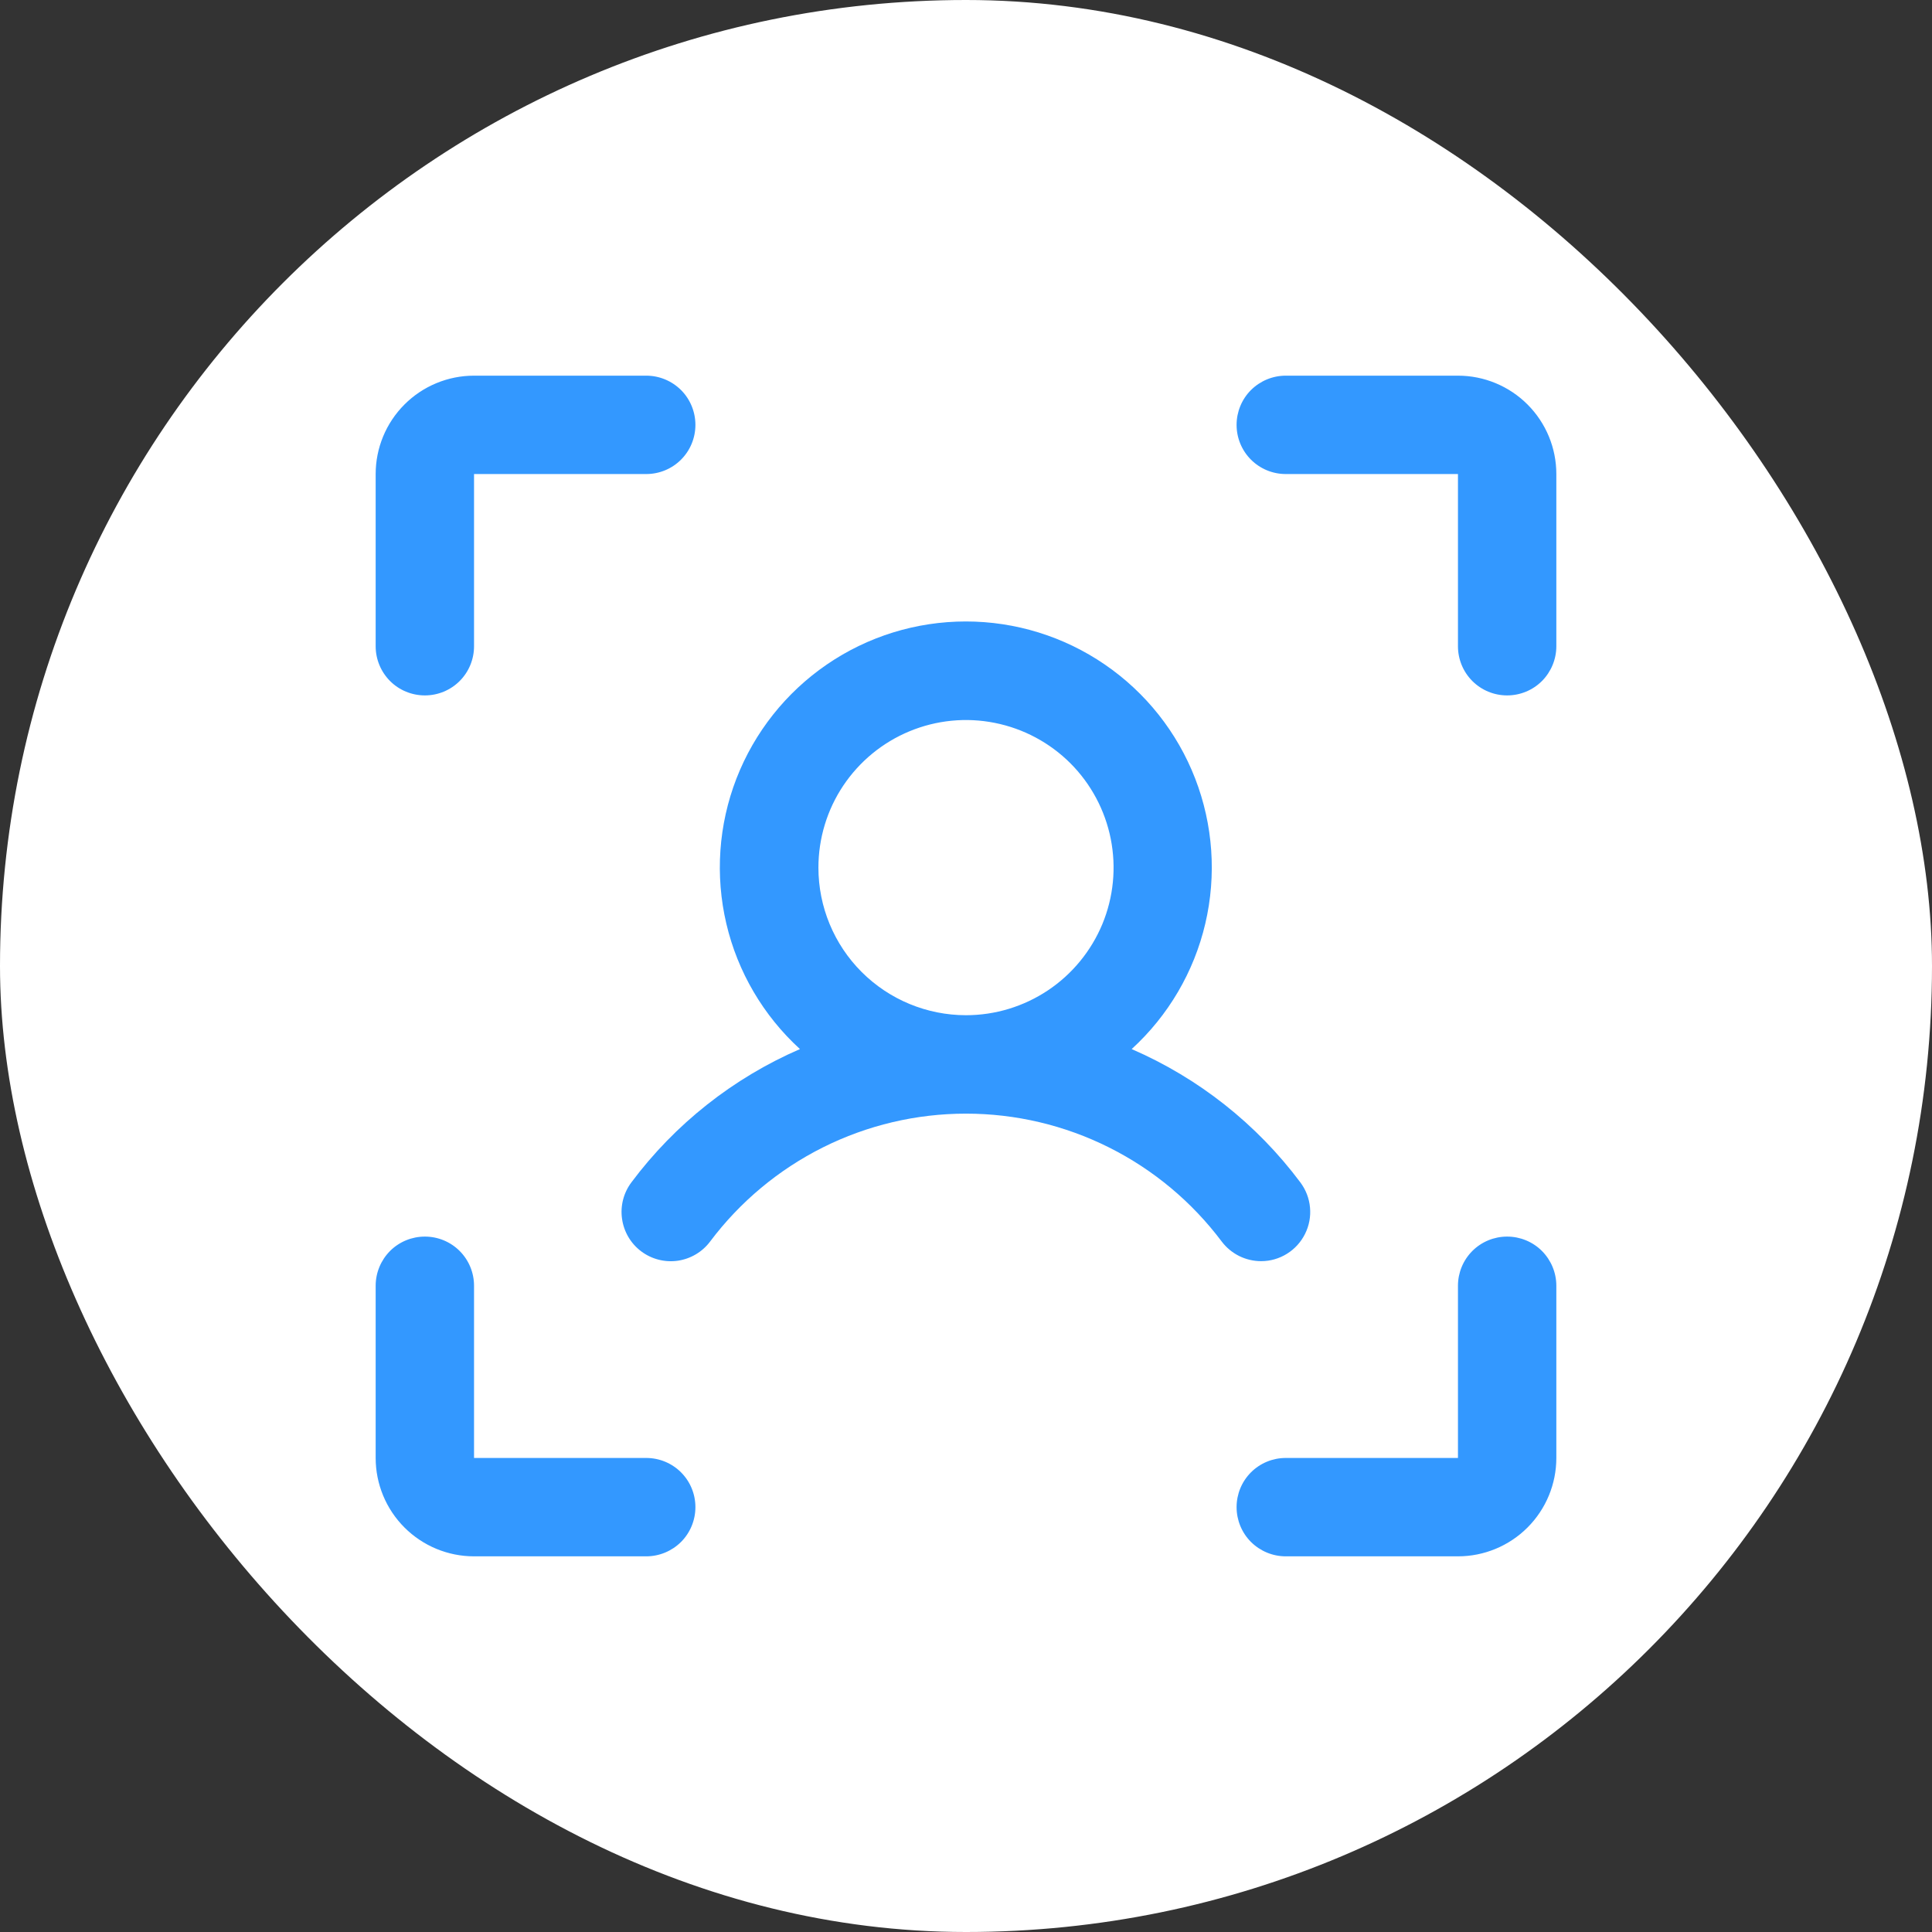 <svg width="36" height="36" viewBox="0 0 36 36" fill="none" xmlns="http://www.w3.org/2000/svg">
<rect x="0" y="0" width="36" height="36" fill="#333333" stroke="none"/>
<rect width="36" height="36" rx="18" fill="white"/>
<path d="M29 8.833V12.042C29 12.285 28.903 12.518 28.732 12.69C28.56 12.862 28.326 12.958 28.083 12.958C27.84 12.958 27.607 12.862 27.435 12.69C27.263 12.518 27.167 12.285 27.167 12.042V8.833H23.958C23.715 8.833 23.482 8.737 23.31 8.565C23.138 8.393 23.042 8.16 23.042 7.917C23.042 7.674 23.138 7.44 23.31 7.268C23.482 7.097 23.715 7 23.958 7H27.167C27.653 7 28.119 7.193 28.463 7.537C28.807 7.881 29 8.347 29 8.833ZM28.083 23.042C27.84 23.042 27.607 23.138 27.435 23.31C27.263 23.482 27.167 23.715 27.167 23.958V27.167H23.958C23.715 27.167 23.482 27.263 23.31 27.435C23.138 27.607 23.042 27.84 23.042 28.083C23.042 28.326 23.138 28.56 23.31 28.732C23.482 28.903 23.715 29 23.958 29H27.167C27.653 29 28.119 28.807 28.463 28.463C28.807 28.119 29 27.653 29 27.167V23.958C29 23.715 28.903 23.482 28.732 23.31C28.56 23.138 28.326 23.042 28.083 23.042ZM12.042 27.167H8.833V23.958C8.833 23.715 8.737 23.482 8.565 23.31C8.393 23.138 8.16 23.042 7.917 23.042C7.674 23.042 7.44 23.138 7.268 23.31C7.097 23.482 7 23.715 7 23.958V27.167C7 27.653 7.193 28.119 7.537 28.463C7.881 28.807 8.347 29 8.833 29H12.042C12.285 29 12.518 28.903 12.69 28.732C12.862 28.56 12.958 28.326 12.958 28.083C12.958 27.84 12.862 27.607 12.69 27.435C12.518 27.263 12.285 27.167 12.042 27.167ZM7.917 12.958C8.16 12.958 8.393 12.862 8.565 12.69C8.737 12.518 8.833 12.285 8.833 12.042V8.833H12.042C12.285 8.833 12.518 8.737 12.69 8.565C12.862 8.393 12.958 8.16 12.958 7.917C12.958 7.674 12.862 7.44 12.69 7.268C12.518 7.097 12.285 7 12.042 7H8.833C8.347 7 7.881 7.193 7.537 7.537C7.193 7.881 7 8.347 7 8.833V12.042C7 12.285 7.097 12.518 7.268 12.69C7.44 12.862 7.674 12.958 7.917 12.958ZM23.5 23.5C23.358 23.5 23.217 23.467 23.09 23.404C22.962 23.34 22.851 23.248 22.765 23.134C22.21 22.395 21.491 21.794 20.663 21.38C19.836 20.966 18.924 20.751 17.999 20.751C17.074 20.751 16.162 20.966 15.334 21.38C14.507 21.794 13.787 22.395 13.232 23.134C13.086 23.329 12.869 23.457 12.628 23.492C12.387 23.526 12.142 23.463 11.948 23.317C11.753 23.171 11.625 22.953 11.591 22.712C11.556 22.471 11.619 22.227 11.765 22.032C12.578 20.944 13.661 20.088 14.906 19.548C14.224 18.925 13.745 18.11 13.534 17.21C13.323 16.31 13.389 15.368 13.723 14.506C14.058 13.644 14.645 12.904 15.407 12.382C16.17 11.859 17.072 11.58 17.997 11.58C18.921 11.58 19.823 11.859 20.586 12.382C21.349 12.904 21.936 13.644 22.27 14.506C22.604 15.368 22.67 16.31 22.459 17.21C22.248 18.11 21.769 18.925 21.087 19.548C22.333 20.088 23.417 20.944 24.23 22.032C24.332 22.168 24.395 22.33 24.41 22.499C24.426 22.669 24.394 22.839 24.318 22.991C24.242 23.144 24.126 23.272 23.981 23.362C23.837 23.452 23.67 23.5 23.5 23.5ZM18 18.917C18.544 18.917 19.076 18.755 19.528 18.453C19.98 18.151 20.332 17.721 20.541 17.219C20.749 16.716 20.803 16.164 20.697 15.63C20.591 15.097 20.329 14.607 19.945 14.222C19.56 13.838 19.07 13.576 18.537 13.47C18.003 13.363 17.45 13.418 16.948 13.626C16.445 13.834 16.016 14.187 15.713 14.639C15.411 15.091 15.25 15.623 15.25 16.167C15.25 16.896 15.54 17.596 16.055 18.111C16.571 18.627 17.271 18.917 18 18.917Z" fill="#3398FF"/>
</svg>

